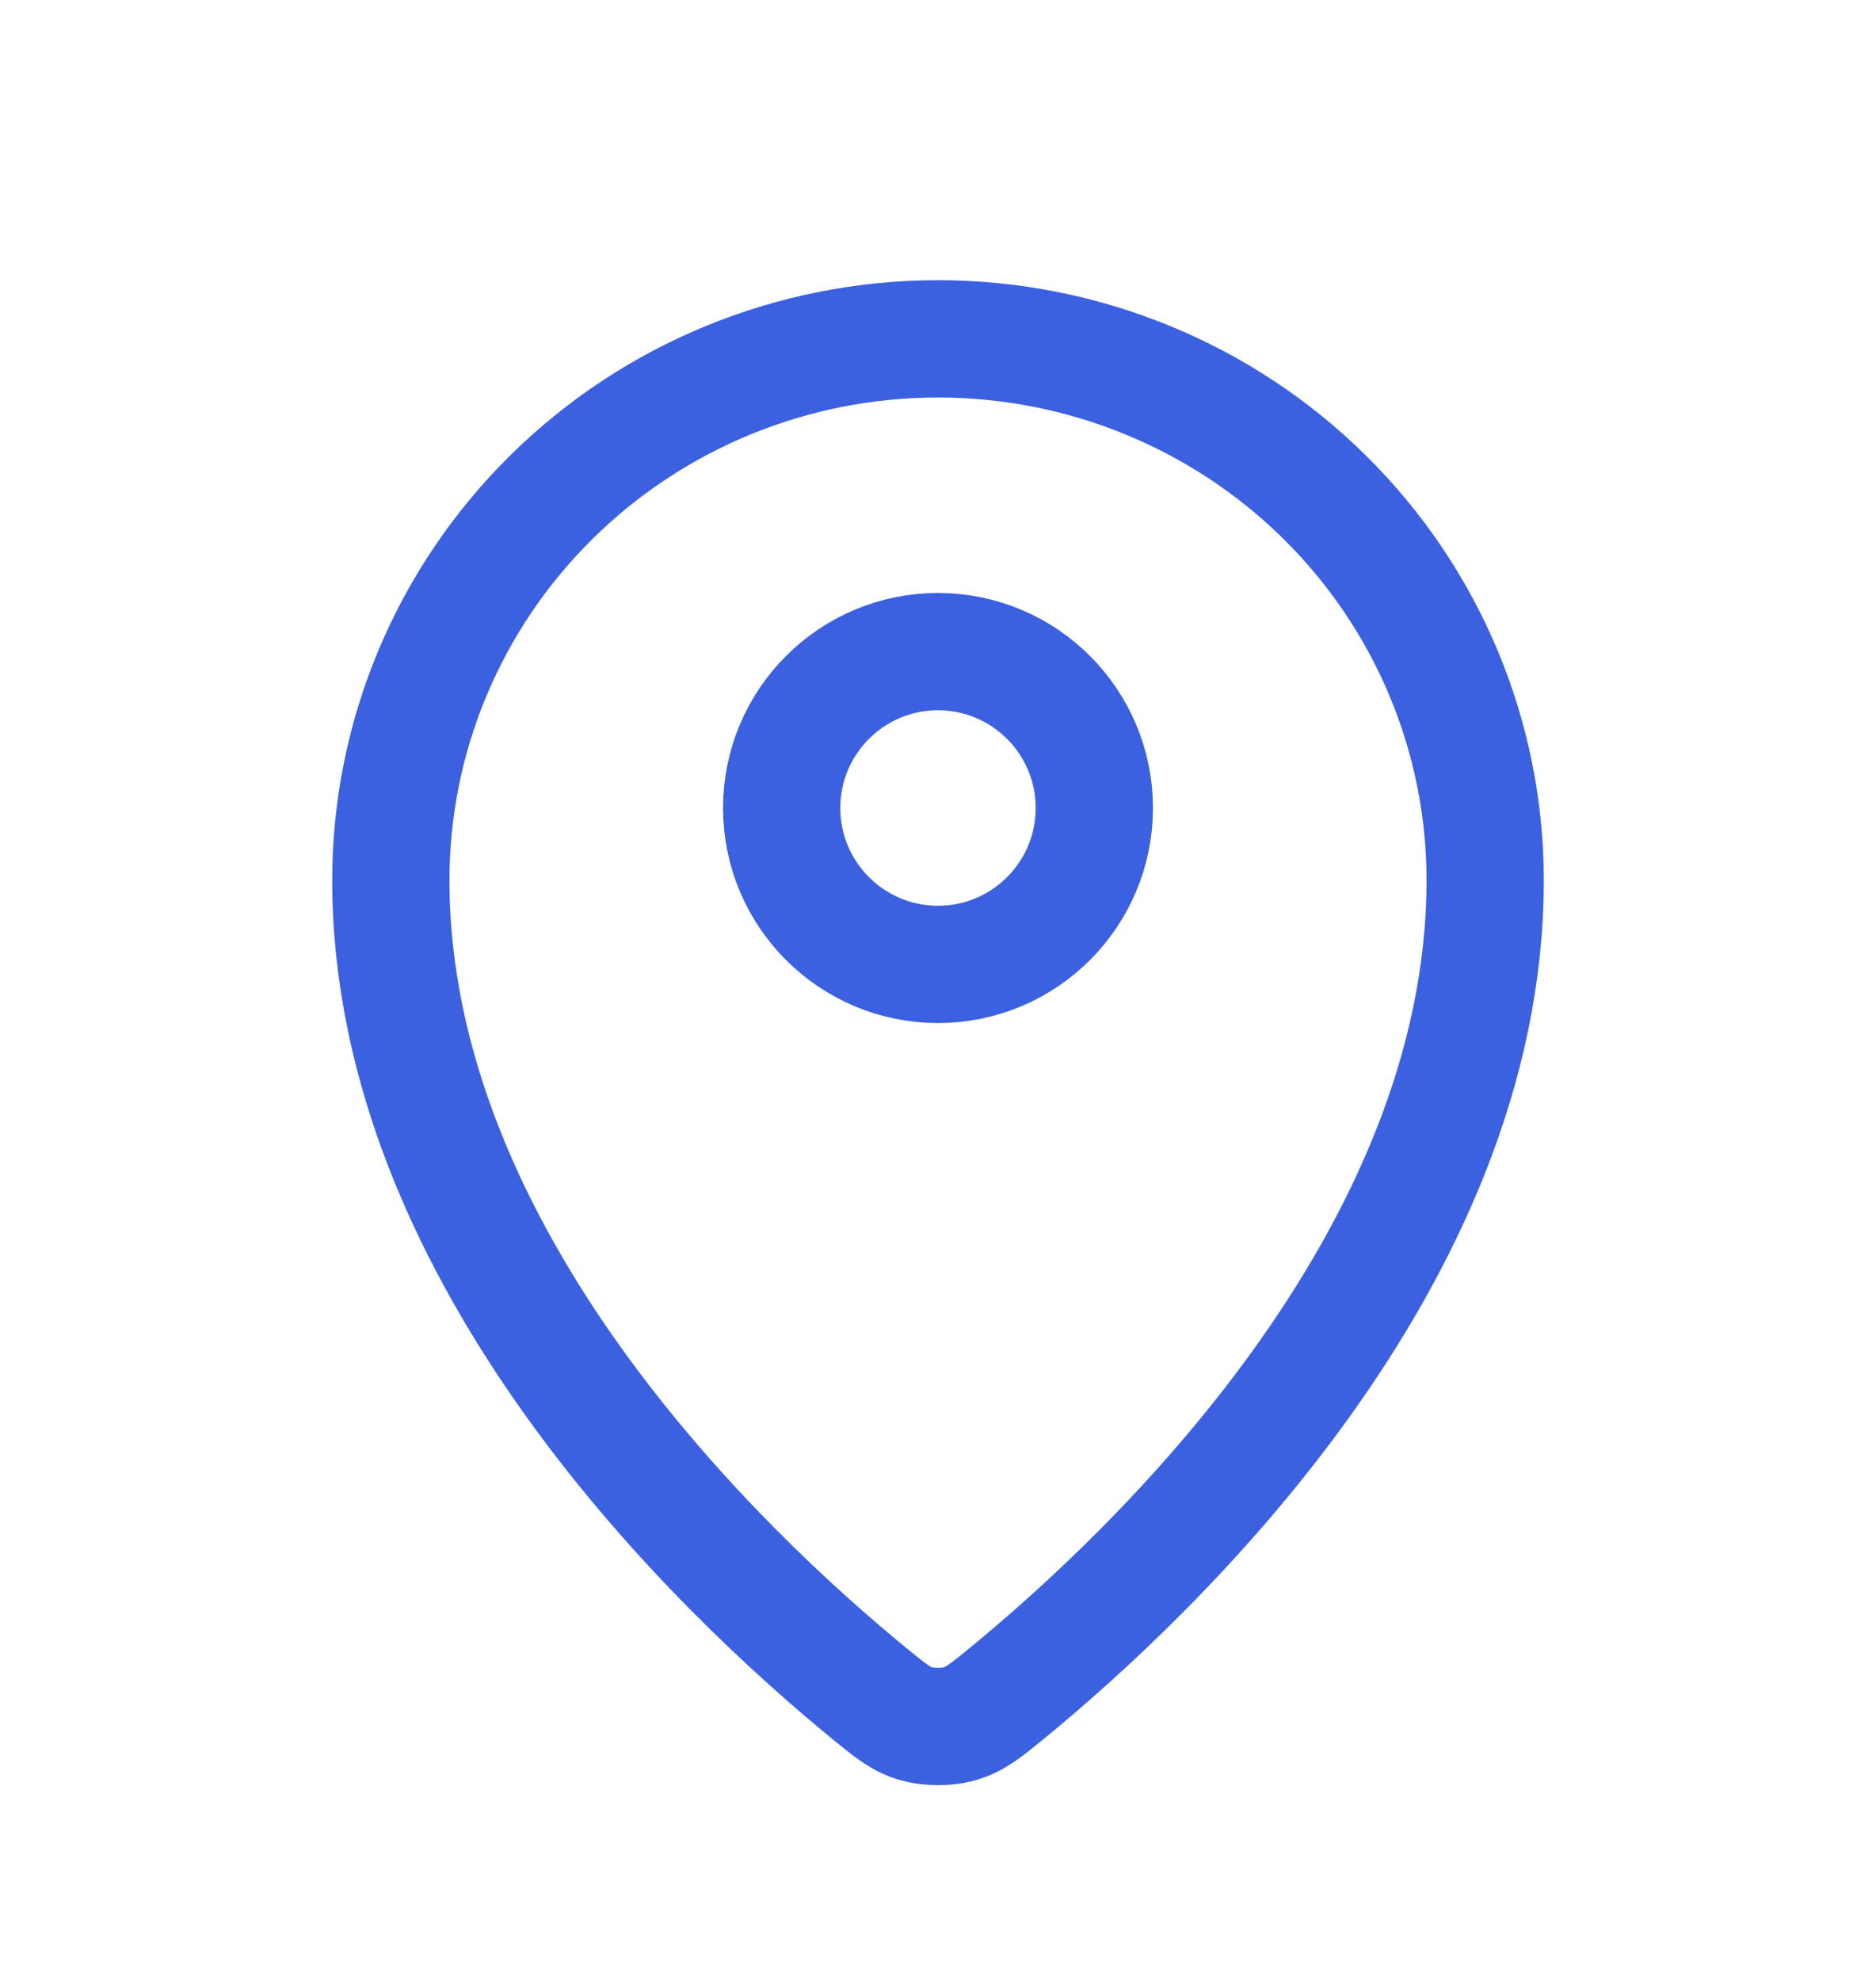 <svg width="18" height="19" viewBox="0 0 18 19" fill="none" xmlns="http://www.w3.org/2000/svg">
<path d="M3.75 8.442C3.75 12.081 6.933 15.09 8.342 16.244C8.544 16.409 8.646 16.493 8.797 16.535C8.914 16.568 9.086 16.568 9.203 16.535C9.354 16.492 9.455 16.41 9.658 16.244C11.067 15.09 14.25 12.081 14.25 8.442C14.25 7.065 13.697 5.745 12.712 4.771C11.728 3.797 10.392 3.25 9 3.25C7.608 3.25 6.272 3.797 5.288 4.771C4.303 5.745 3.75 7.065 3.75 8.442Z" stroke="#3B61E1" stroke-width="1.125" stroke-linecap="round" stroke-linejoin="round"/>
<path d="M7.5 7.75C7.5 8.578 8.172 9.25 9 9.25C9.828 9.25 10.5 8.578 10.5 7.75C10.5 6.922 9.828 6.25 9 6.25C8.172 6.25 7.5 6.922 7.5 7.75Z" stroke="#3B61E1" stroke-width="1.125" stroke-linecap="round" stroke-linejoin="round"/>
</svg>
